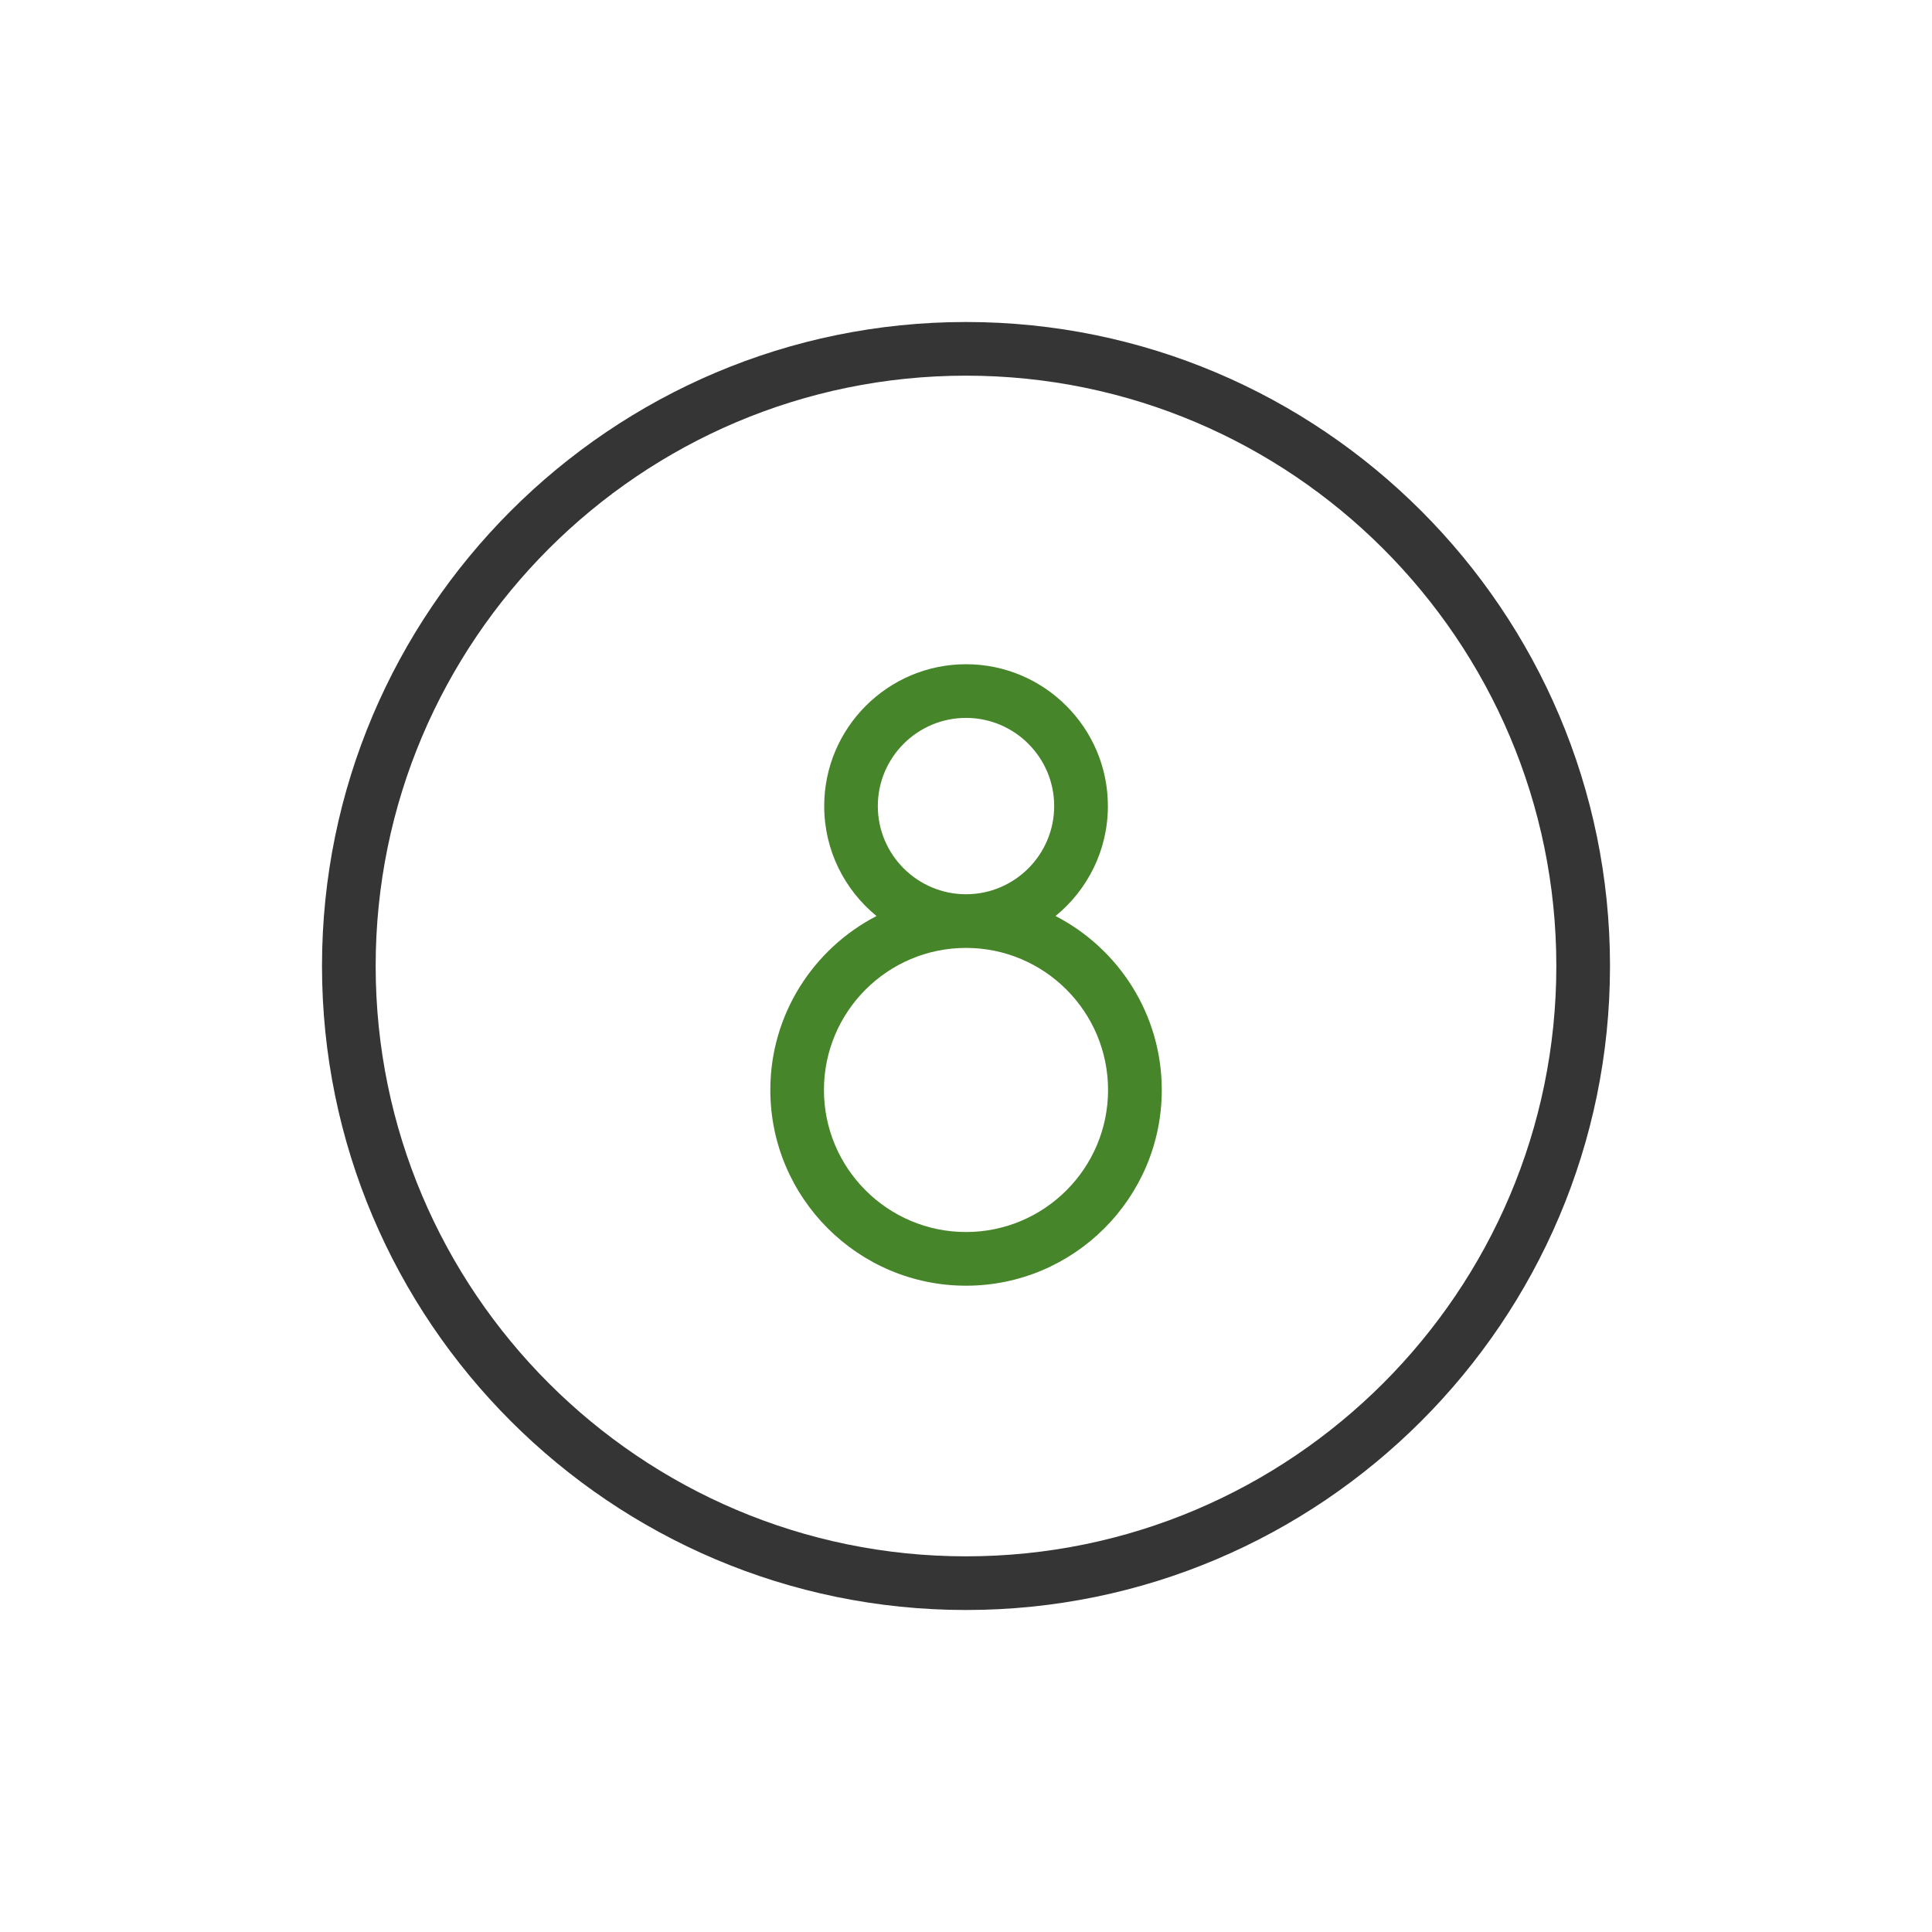 <?xml version="1.0" encoding="UTF-8"?><svg id="Icon_-_Outlines_GREEN" xmlns="http://www.w3.org/2000/svg" viewBox="0 0 360 360"><defs><style>.cls-1{fill:#468529;}.cls-2{fill:#353535;}</style></defs><path class="cls-2" d="m180,300c-66.17,0-120-53.83-120-120s53.83-120,120-120,120,53.83,120,120-53.83,120-120,120Zm0-230c-60.65,0-110,49.35-110,110s49.35,110,110,110,110-49.35,110-110-49.35-110-110-110Z"/><path class="cls-1" d="m196.68,170.69c5.95-4.85,9.76-12.23,9.76-20.49,0-14.58-11.86-26.43-26.43-26.43s-26.43,11.86-26.43,26.43c0,8.26,3.81,15.64,9.75,20.49-11.74,6.07-19.79,18.31-19.79,32.41,0,20.11,16.36,36.47,36.47,36.47s36.47-16.36,36.47-36.47c0-14.1-8.05-26.35-19.79-32.41Zm-33.11-20.49c0-9.06,7.37-16.43,16.43-16.43s16.43,7.37,16.43,16.43-7.37,16.43-16.43,16.43-16.43-7.37-16.43-16.43Zm16.43,79.37c-14.59,0-26.47-11.87-26.47-26.47s11.87-26.47,26.47-26.47,26.47,11.87,26.47,26.47-11.87,26.47-26.47,26.47Z"/></svg>